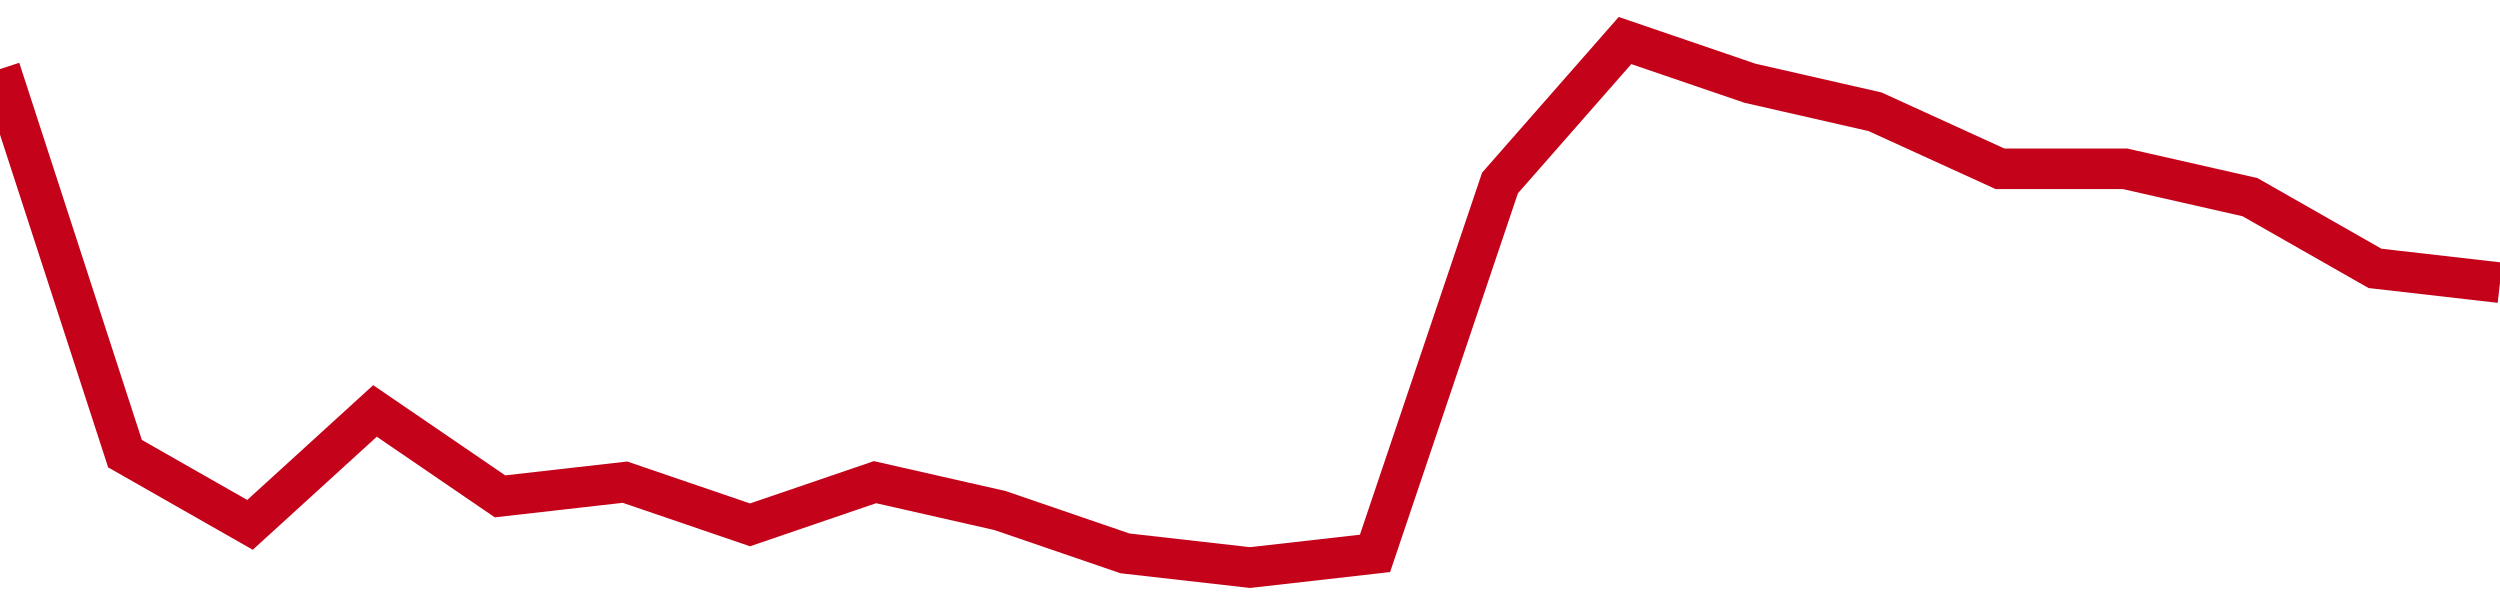 <!-- Generated with https://github.com/jxxe/sparkline/ --><svg viewBox="0 0 185 45" class="sparkline" xmlns="http://www.w3.org/2000/svg"><path class="sparkline--fill" d="M 0 5.11 L 0 5.11 L 9.25 33.57 L 18.5 38.84 L 27.75 30.41 L 37 36.73 L 46.25 35.68 L 55.5 38.84 L 64.75 35.68 L 74 37.78 L 83.25 40.95 L 92.5 42 L 101.75 40.95 L 111 13.54 L 120.25 3 L 129.5 6.16 L 138.75 8.27 L 148 12.49 L 157.25 12.49 L 166.5 14.59 L 175.75 19.86 L 185 20.92 V 45 L 0 45 Z" stroke="none" fill="none" ></path><path class="sparkline--line" d="M 0 5.11 L 0 5.11 L 9.25 33.57 L 18.5 38.84 L 27.75 30.41 L 37 36.73 L 46.25 35.68 L 55.5 38.84 L 64.75 35.68 L 74 37.78 L 83.25 40.95 L 92.5 42 L 101.75 40.95 L 111 13.54 L 120.25 3 L 129.5 6.16 L 138.75 8.27 L 148 12.49 L 157.25 12.49 L 166.5 14.59 L 175.75 19.86 L 185 20.92" fill="none" stroke-width="3" stroke="#C4021A" ></path></svg>